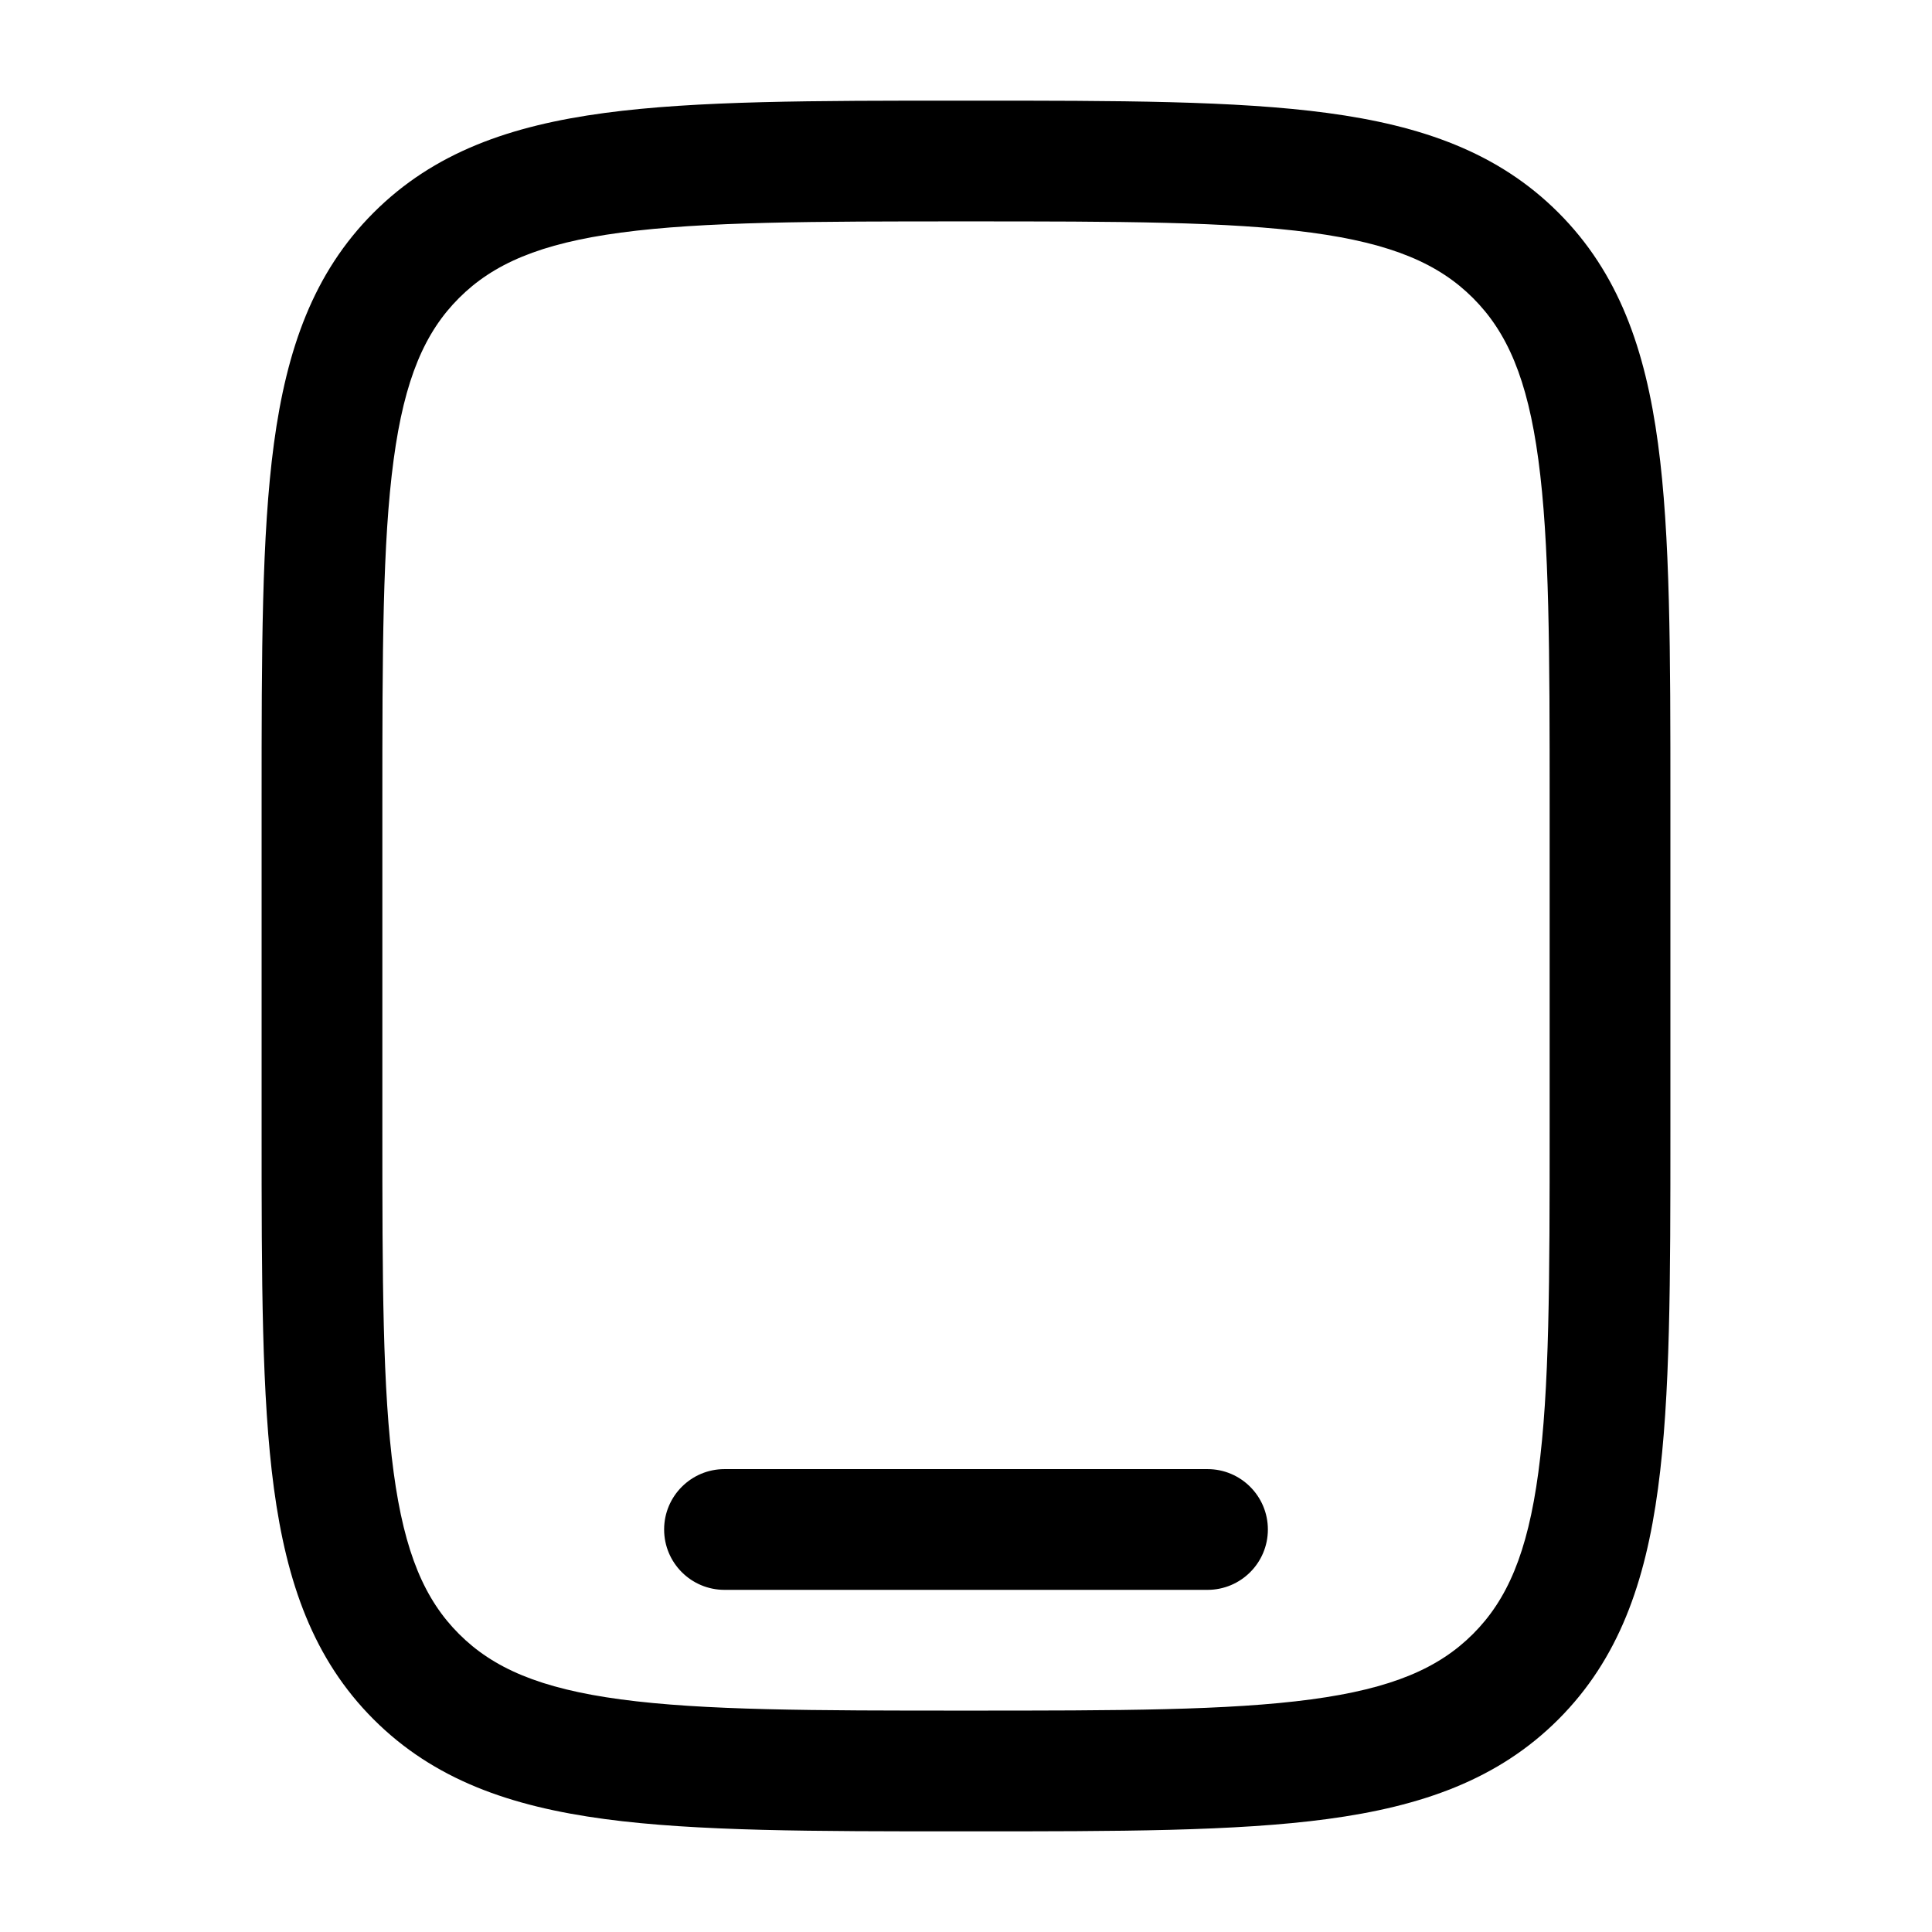 <svg xmlns="http://www.w3.org/2000/svg" width="32" height="32" viewBox="0 0 32 32" fill="none">
<path fill-rule="evenodd" clip-rule="evenodd" d="M15.925 1.667H16.075C18.526 1.667 20.466 1.667 21.985 1.871C23.549 2.081 24.814 2.524 25.812 3.522C26.809 4.519 27.252 5.785 27.462 7.348C27.667 8.867 27.667 10.808 27.667 13.258V18.742C27.667 21.192 27.667 23.133 27.462 24.652C27.252 26.215 26.809 27.48 25.812 28.478C24.814 29.476 23.549 29.919 21.985 30.129C20.466 30.333 18.526 30.333 16.075 30.333H15.925C13.474 30.333 11.534 30.333 10.015 30.129C8.451 29.919 7.186 29.476 6.188 28.478C5.19 27.48 4.748 26.215 4.537 24.652C4.333 23.133 4.333 21.192 4.333 18.742V13.258C4.333 10.808 4.333 8.867 4.537 7.348C4.748 5.785 5.19 4.519 6.188 3.522C7.186 2.524 8.451 2.081 10.015 1.871C11.534 1.667 13.474 1.667 15.925 1.667ZM10.281 3.853C8.94 4.033 8.167 4.372 7.603 4.936C7.038 5.5 6.7 6.273 6.52 7.614C6.335 8.985 6.333 10.791 6.333 13.333V18.667C6.333 21.209 6.335 23.015 6.52 24.386C6.7 25.727 7.038 26.5 7.603 27.064C8.167 27.628 8.94 27.967 10.281 28.147C11.651 28.331 13.458 28.333 16 28.333C18.542 28.333 20.349 28.331 21.719 28.147C23.06 27.967 23.833 27.628 24.397 27.064C24.962 26.5 25.3 25.727 25.48 24.386C25.665 23.015 25.667 21.209 25.667 18.667V13.333C25.667 10.791 25.665 8.985 25.48 7.614C25.3 6.273 24.962 5.5 24.397 4.936C23.833 4.372 23.06 4.033 21.719 3.853C20.349 3.669 18.542 3.667 16 3.667C13.458 3.667 11.651 3.669 10.281 3.853ZM11 25.333C11 24.781 11.448 24.333 12 24.333H20C20.552 24.333 21 24.781 21 25.333C21 25.886 20.552 26.333 20 26.333H12C11.448 26.333 11 25.886 11 25.333Z" fill="black"/>
</svg>